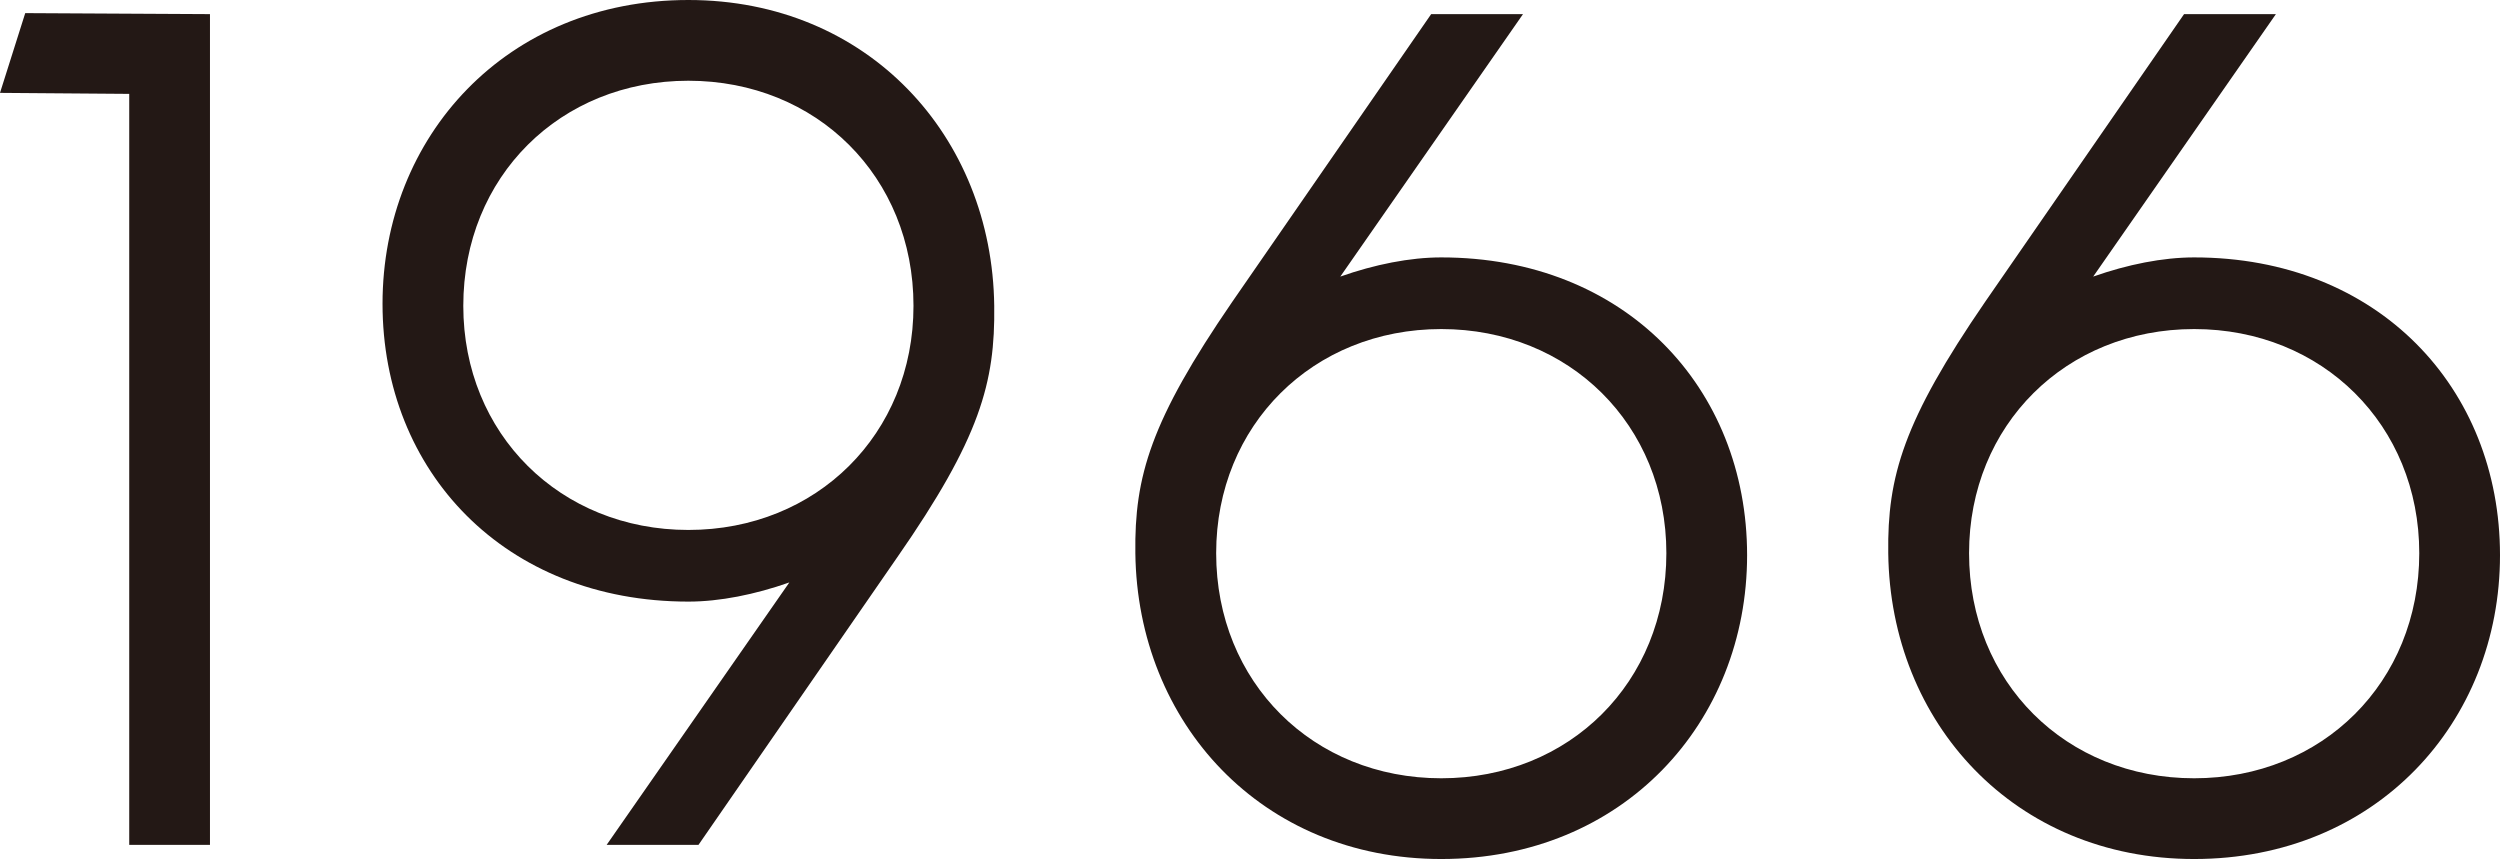 <?xml version="1.0" encoding="UTF-8"?>
<svg id="_レイヤー_2" data-name="レイヤー 2" xmlns="http://www.w3.org/2000/svg" viewBox="0 0 104.038 35.748">
  <g id="_内容" data-name="内容">
    <g>
      <path d="m5.377,3.907l-5.377-.042L1.05.546l7.688.042v34.572h-3.36V3.907Z" style="fill: #231815;"/>
      <path d="m37.342,23.188l-8.275,11.972h-3.822l7.604-10.922c-1.429.504-2.898.798-4.201.798-7.646,0-12.729-5.419-12.729-12.392S21.085,0,28.646,0c7.478,0,12.645,5.671,12.729,12.728.042,3.193-.588,5.503-4.033,10.46Zm.673-10.46c0-5.377-4.033-9.368-9.368-9.368s-9.367,3.991-9.367,9.368c0,5.335,4.032,9.326,9.367,9.326s9.368-3.991,9.368-9.326Z" style="fill: #231815;"/>
      <path d="m72.706,23.104c0,6.973-5.167,12.644-12.729,12.644-7.478,0-12.644-5.671-12.729-12.728-.042-3.192.631-5.503,4.033-10.46L59.558.588h3.822l-7.603,10.922c1.428-.504,2.898-.798,4.2-.798,7.646,0,12.729,5.419,12.729,12.392Zm-3.36-.084c0-5.335-4.033-9.326-9.368-9.326s-9.367,3.991-9.367,9.326c0,5.377,4.032,9.368,9.367,9.368s9.368-3.991,9.368-9.368Z" style="fill: #231815;"/>
      <path d="m104.038,23.104c0,6.973-5.167,12.644-12.729,12.644-7.478,0-12.644-5.671-12.729-12.728-.042-3.192.631-5.503,4.033-10.46L90.89.588h3.822l-7.603,10.922c1.428-.504,2.898-.798,4.2-.798,7.646,0,12.729,5.419,12.729,12.392Zm-3.36-.084c0-5.335-4.033-9.326-9.368-9.326s-9.367,3.991-9.367,9.326c0,5.377,4.032,9.368,9.367,9.368s9.368-3.991,9.368-9.368Z" style="fill: #231815;"/>
    </g>
  </g>
</svg>